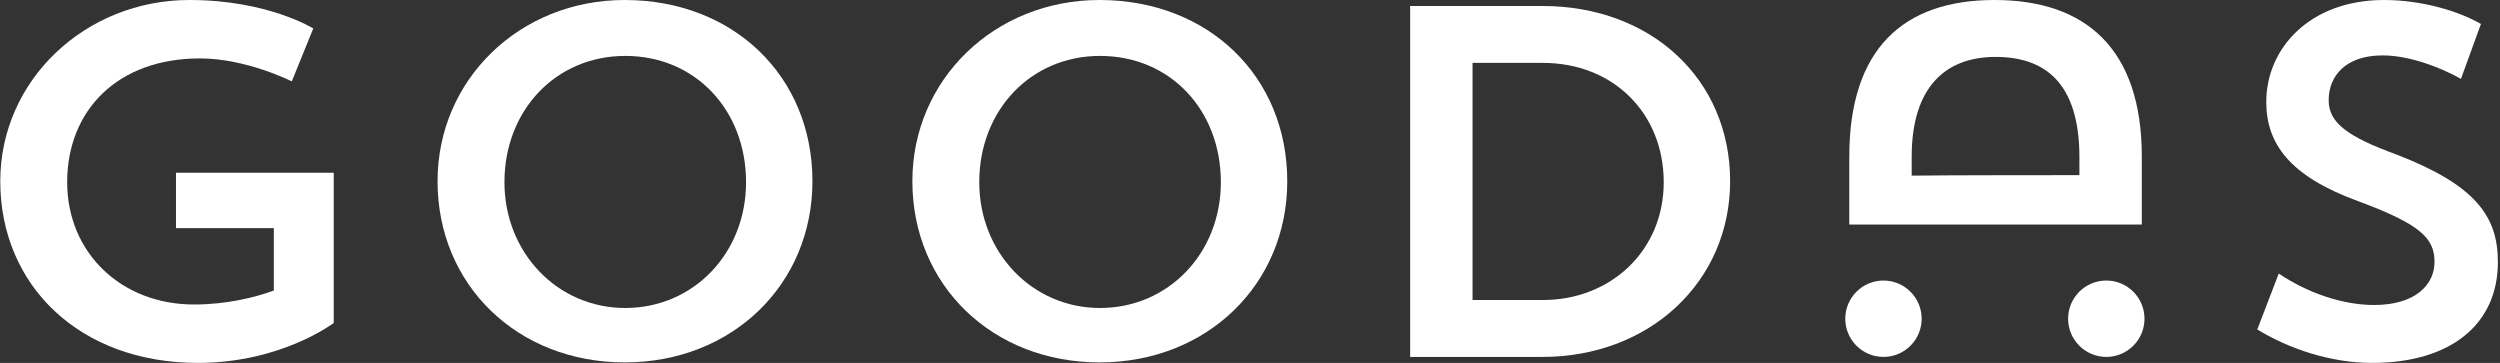 <svg xmlns="http://www.w3.org/2000/svg" fill="none" viewBox="0 0 1054 153" height="153" width="1054">
<rect x="0" y="0" width="1054" height="153" fill="#333333" stroke="none"/>
<path fill="white" d="M74.195 72.817H140.7V136.164C140.7 136.164 118.602 153 83.455 153C33.366 153 0.113 120.169 0.113 76.395C0.113 33.673 36.102 0 79.877 0C112.919 0 132.071 11.996 132.071 11.996L123.021 34.304C123.021 34.304 103.87 24.623 84.297 24.623C49.571 24.623 28.315 46.51 28.315 76.816C28.315 106.49 51.044 128.377 81.772 128.377C95.451 128.377 107.448 125.431 115.445 122.484V96.177H74.195V72.817Z"></path>
<path fill="white" d="M184.471 76.395C184.471 33.673 218.986 0 263.393 0C309.273 0 342.526 32.199 342.526 76.395C342.526 119.959 308.642 152.79 263.393 152.79C218.144 152.79 184.471 120.169 184.471 76.395ZM212.672 76.816C212.672 106.49 234.981 129.85 263.603 129.85C292.226 129.85 314.535 106.911 314.535 76.816C314.535 46.51 293.278 23.571 263.603 23.571C234.35 23.571 212.672 46.51 212.672 76.816Z" clip-rule="evenodd" fill-rule="evenodd"></path>
<path fill="white" d="M463.576 0C419.169 0 384.654 33.673 384.654 76.395C384.654 120.169 418.327 152.79 463.576 152.79C508.825 152.79 542.709 119.959 542.709 76.395C542.709 32.199 509.456 0 463.576 0ZM463.786 129.85C435.164 129.85 412.855 106.49 412.855 76.816C412.855 46.51 434.532 23.571 463.786 23.571C493.461 23.571 514.717 46.51 514.717 76.816C514.717 106.911 492.409 129.85 463.786 129.85Z" clip-rule="evenodd" fill-rule="evenodd"></path>
<path fill="white" d="M594.518 150.475V2.525H650.289C696.169 2.525 729.422 33.462 729.422 76.395C729.422 118.696 695.538 150.475 650.289 150.475H594.518ZM650.5 26.517H620.825V126.483H650.5C679.122 126.483 701.431 105.648 701.431 76.816C701.431 47.773 680.175 26.517 650.5 26.517Z" clip-rule="evenodd" fill-rule="evenodd"></path>
<path fill="white" d="M902.987 94.676V66.082C902.987 20.625 879.415 0 840.901 0C802.387 0 779.658 20.625 779.658 66.082V94.676H902.987ZM805.965 74.052V66.082C805.965 36.198 820.697 23.992 841.322 23.992C861.947 23.992 876.679 34.725 876.679 66.293V73.841C869.734 73.841 819.014 73.841 805.965 74.052Z" clip-rule="evenodd" fill-rule="evenodd"></path>
<path fill="white" d="M1053.11 110.488C1053.11 136.795 1033.12 153 1000.08 153C982.61 153 965.141 147.107 951.672 138.9L960.722 115.329C972.928 123.536 987.661 128.587 1000.92 128.587C1018.39 128.587 1026.39 119.959 1026.39 110.488C1026.39 100.597 1020.91 94.704 994.185 84.813C965.352 74.29 955.46 60.611 955.46 42.933C955.46 20.625 973.56 0 1005.13 0C1020.91 0 1036.49 4.63 1045.96 10.102L1037.54 33.252C1028.91 28.411 1015.86 23.36 1004.5 23.36C988.923 23.36 981.768 31.989 981.768 42.301C981.768 51.772 989.765 57.664 1010.6 65.241C1043.64 78.078 1053.11 91.126 1053.11 110.488Z"></path>
<path fill="white" d="M810.171 134.375C810.171 143.266 802.962 150.474 794.071 150.474C785.179 150.474 777.971 143.266 777.971 134.375C777.971 125.483 785.179 118.275 794.071 118.275C802.962 118.275 810.171 125.483 810.171 134.375Z"></path>
<path fill="white" d="M888.018 150.474C896.91 150.474 904.118 143.266 904.118 134.375C904.118 125.483 896.91 118.275 888.018 118.275C879.126 118.275 871.918 125.483 871.918 134.375C871.918 143.266 879.126 150.474 888.018 150.474Z"></path>
</svg>

